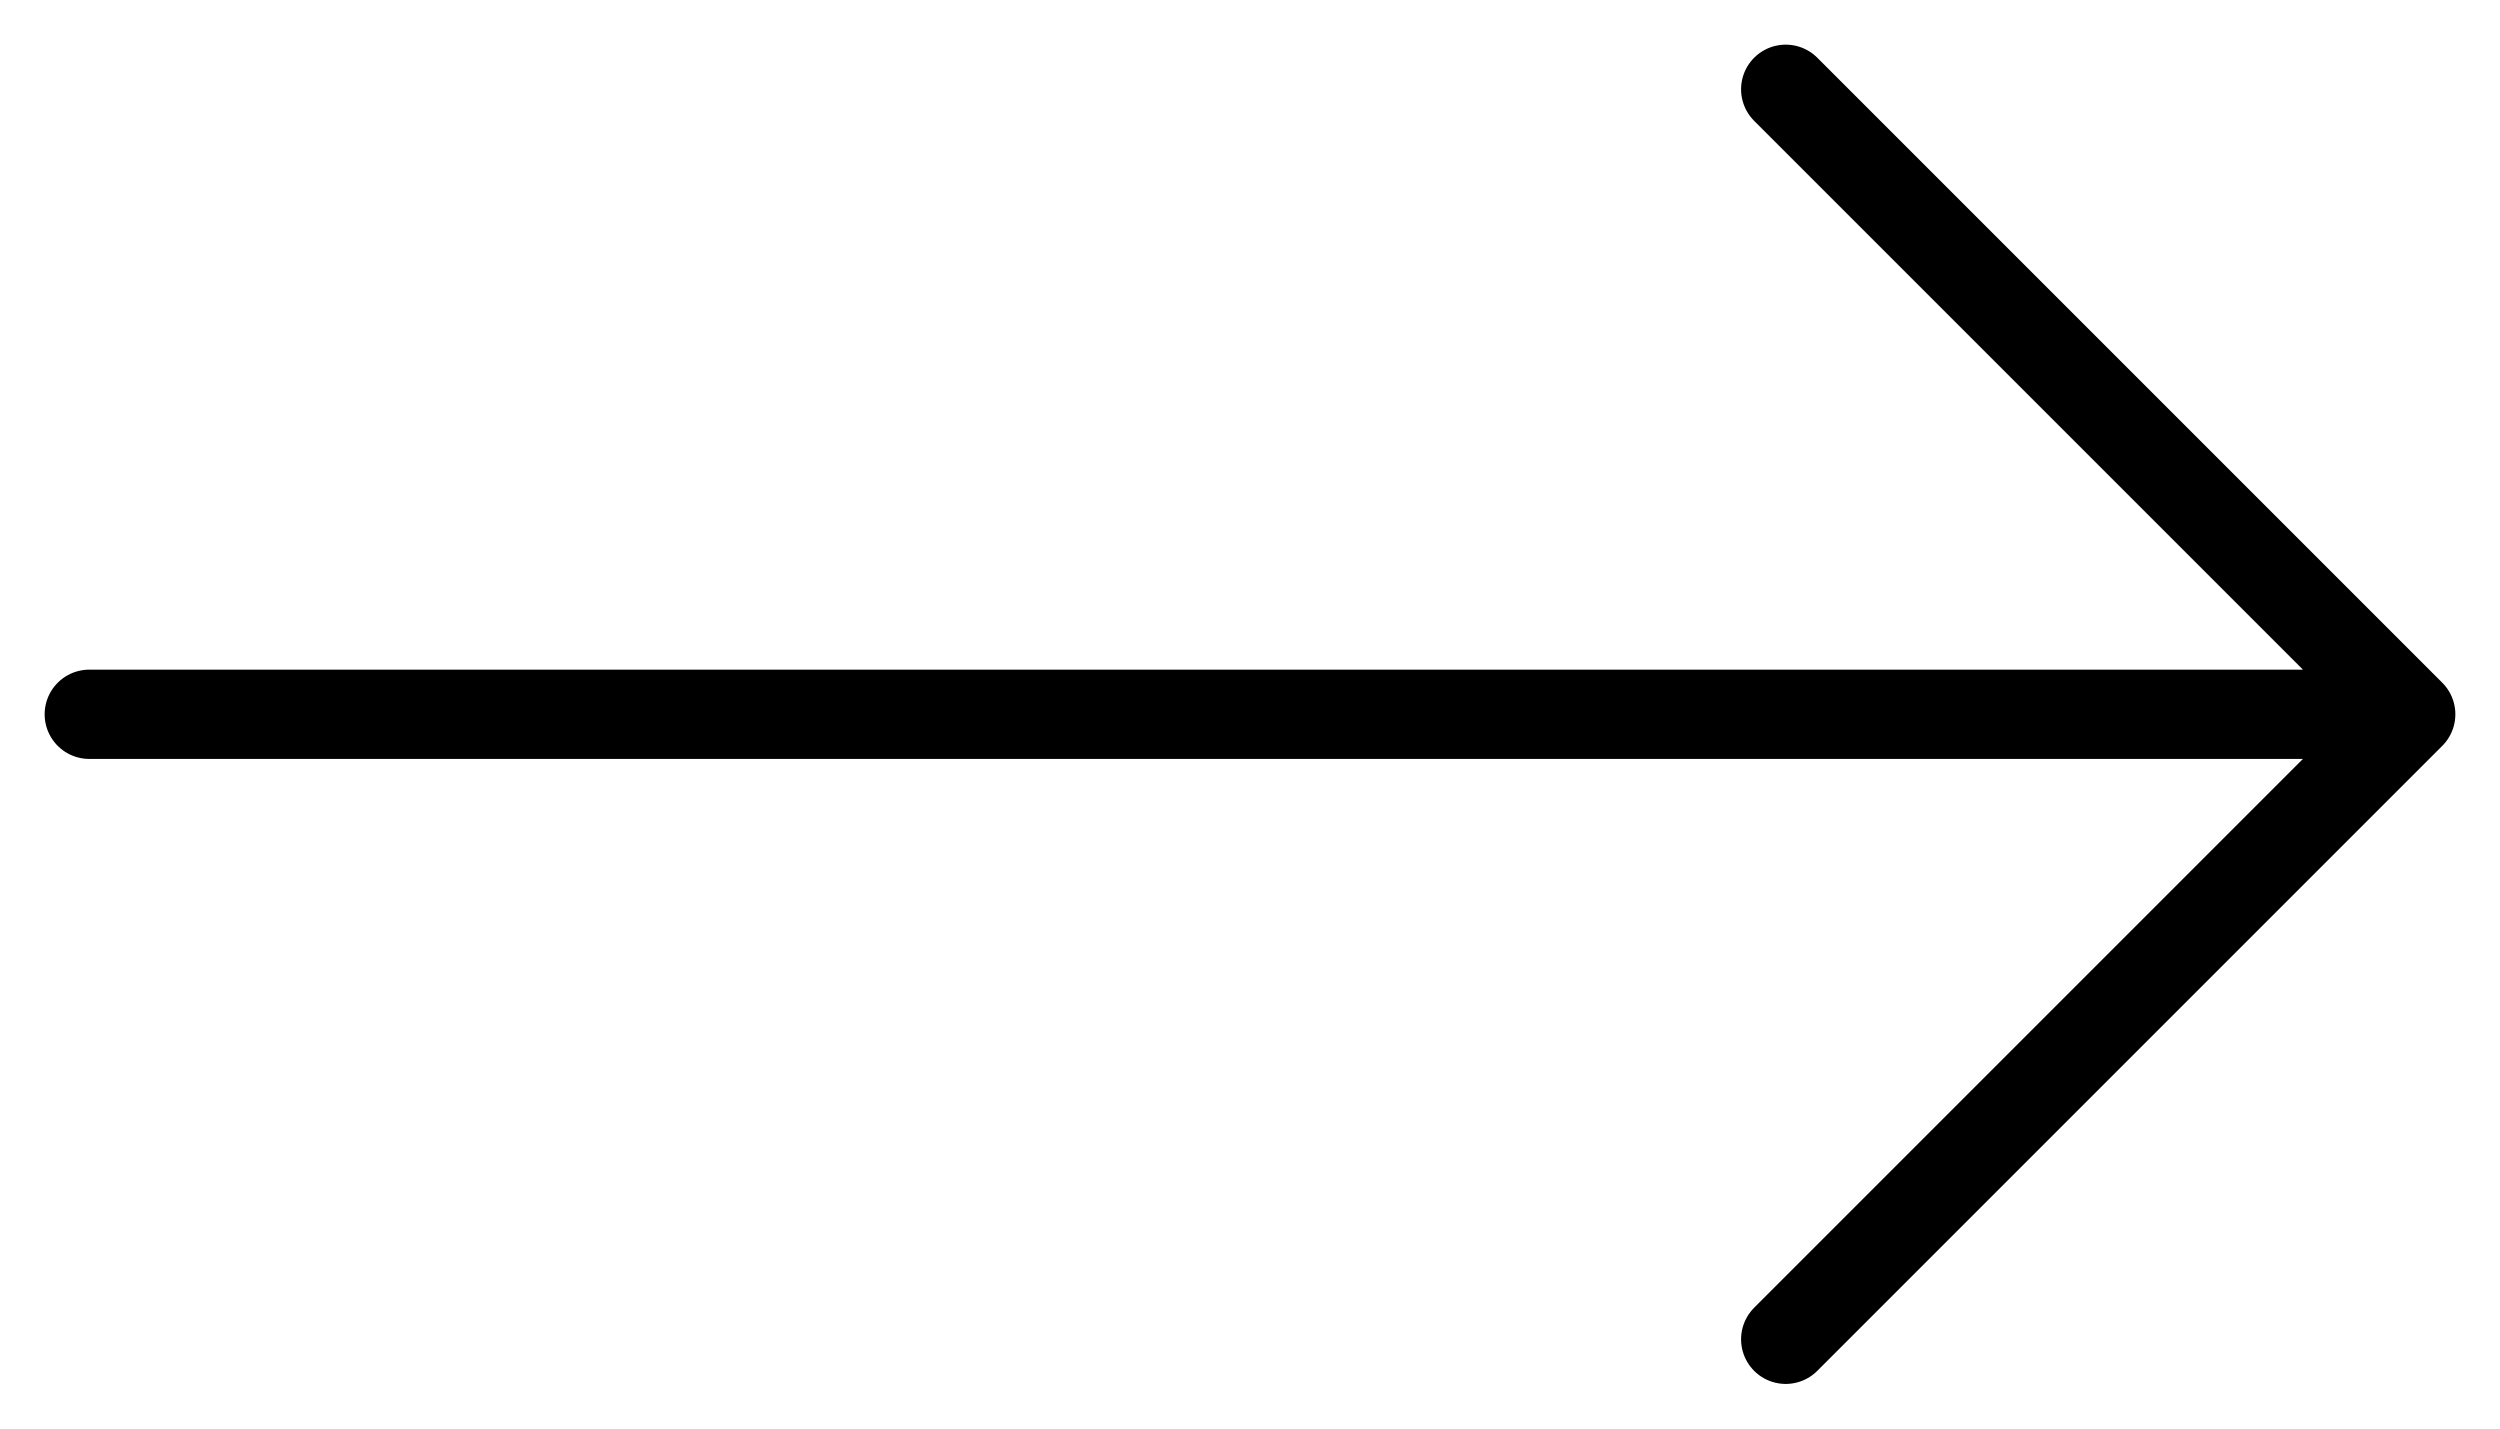 <?xml version="1.0" encoding="utf-8"?>
<!-- Generator: Adobe Illustrator 16.0.0, SVG Export Plug-In . SVG Version: 6.00 Build 0)  -->
<!DOCTYPE svg PUBLIC "-//W3C//DTD SVG 1.1//EN" "http://www.w3.org/Graphics/SVG/1.1/DTD/svg11.dtd">
<svg version="1.1" id="Layer_1" xmlns="http://www.w3.org/2000/svg" xmlns:xlink="http://www.w3.org/1999/xlink" x="0px" y="0px"
	 width="28px" height="16px" viewBox="0 0 28 16" enable-background="new 0 0 28 16" xml:space="preserve">
<path fill="none" stroke="#000000" stroke-linecap="round" stroke-linejoin="round" d="M1,8h26 M27,8l-7,7 M27,8l-7-7"/>
</svg>
